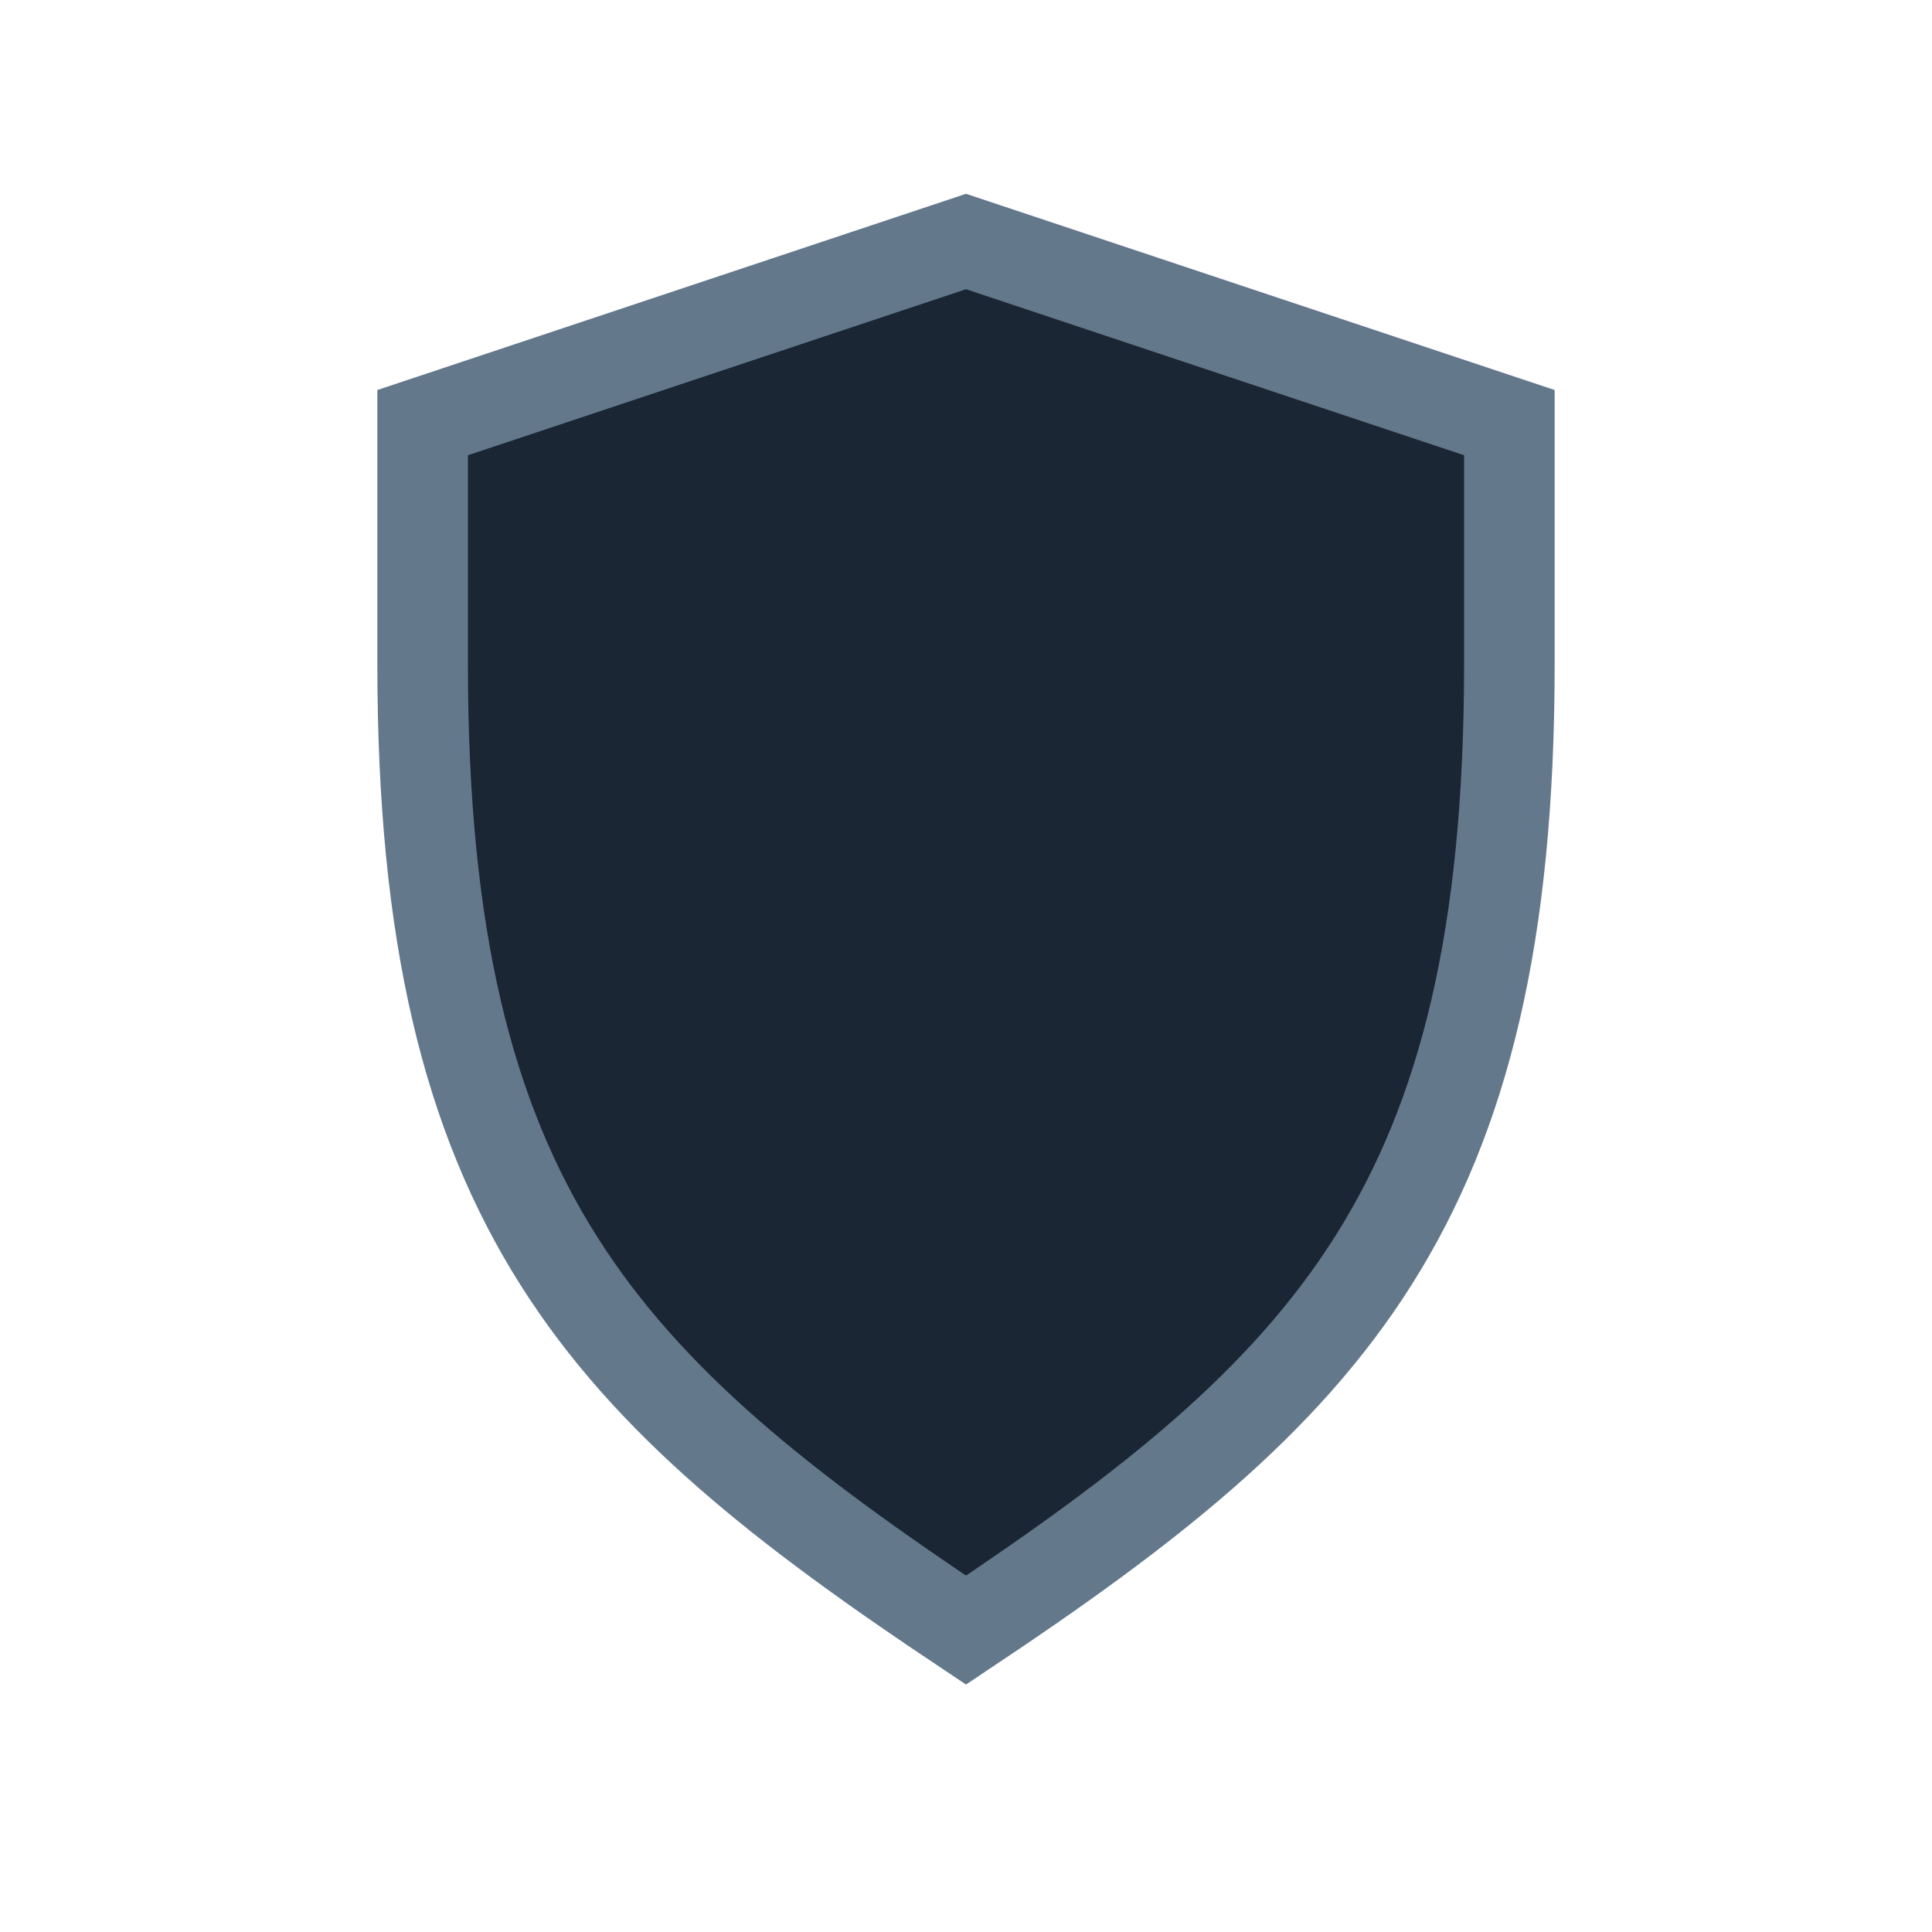 <?xml version="1.0" encoding="UTF-8"?>
<svg xmlns="http://www.w3.org/2000/svg" width="32" height="32" viewBox="0 0 32 32"><path d="M16 27c-6-4-9-7-9-16V7l9-3 9 3v4c0 9-3 12-9 16z" fill="#1A2634" stroke="#64788C" stroke-width="1.5"/></svg>